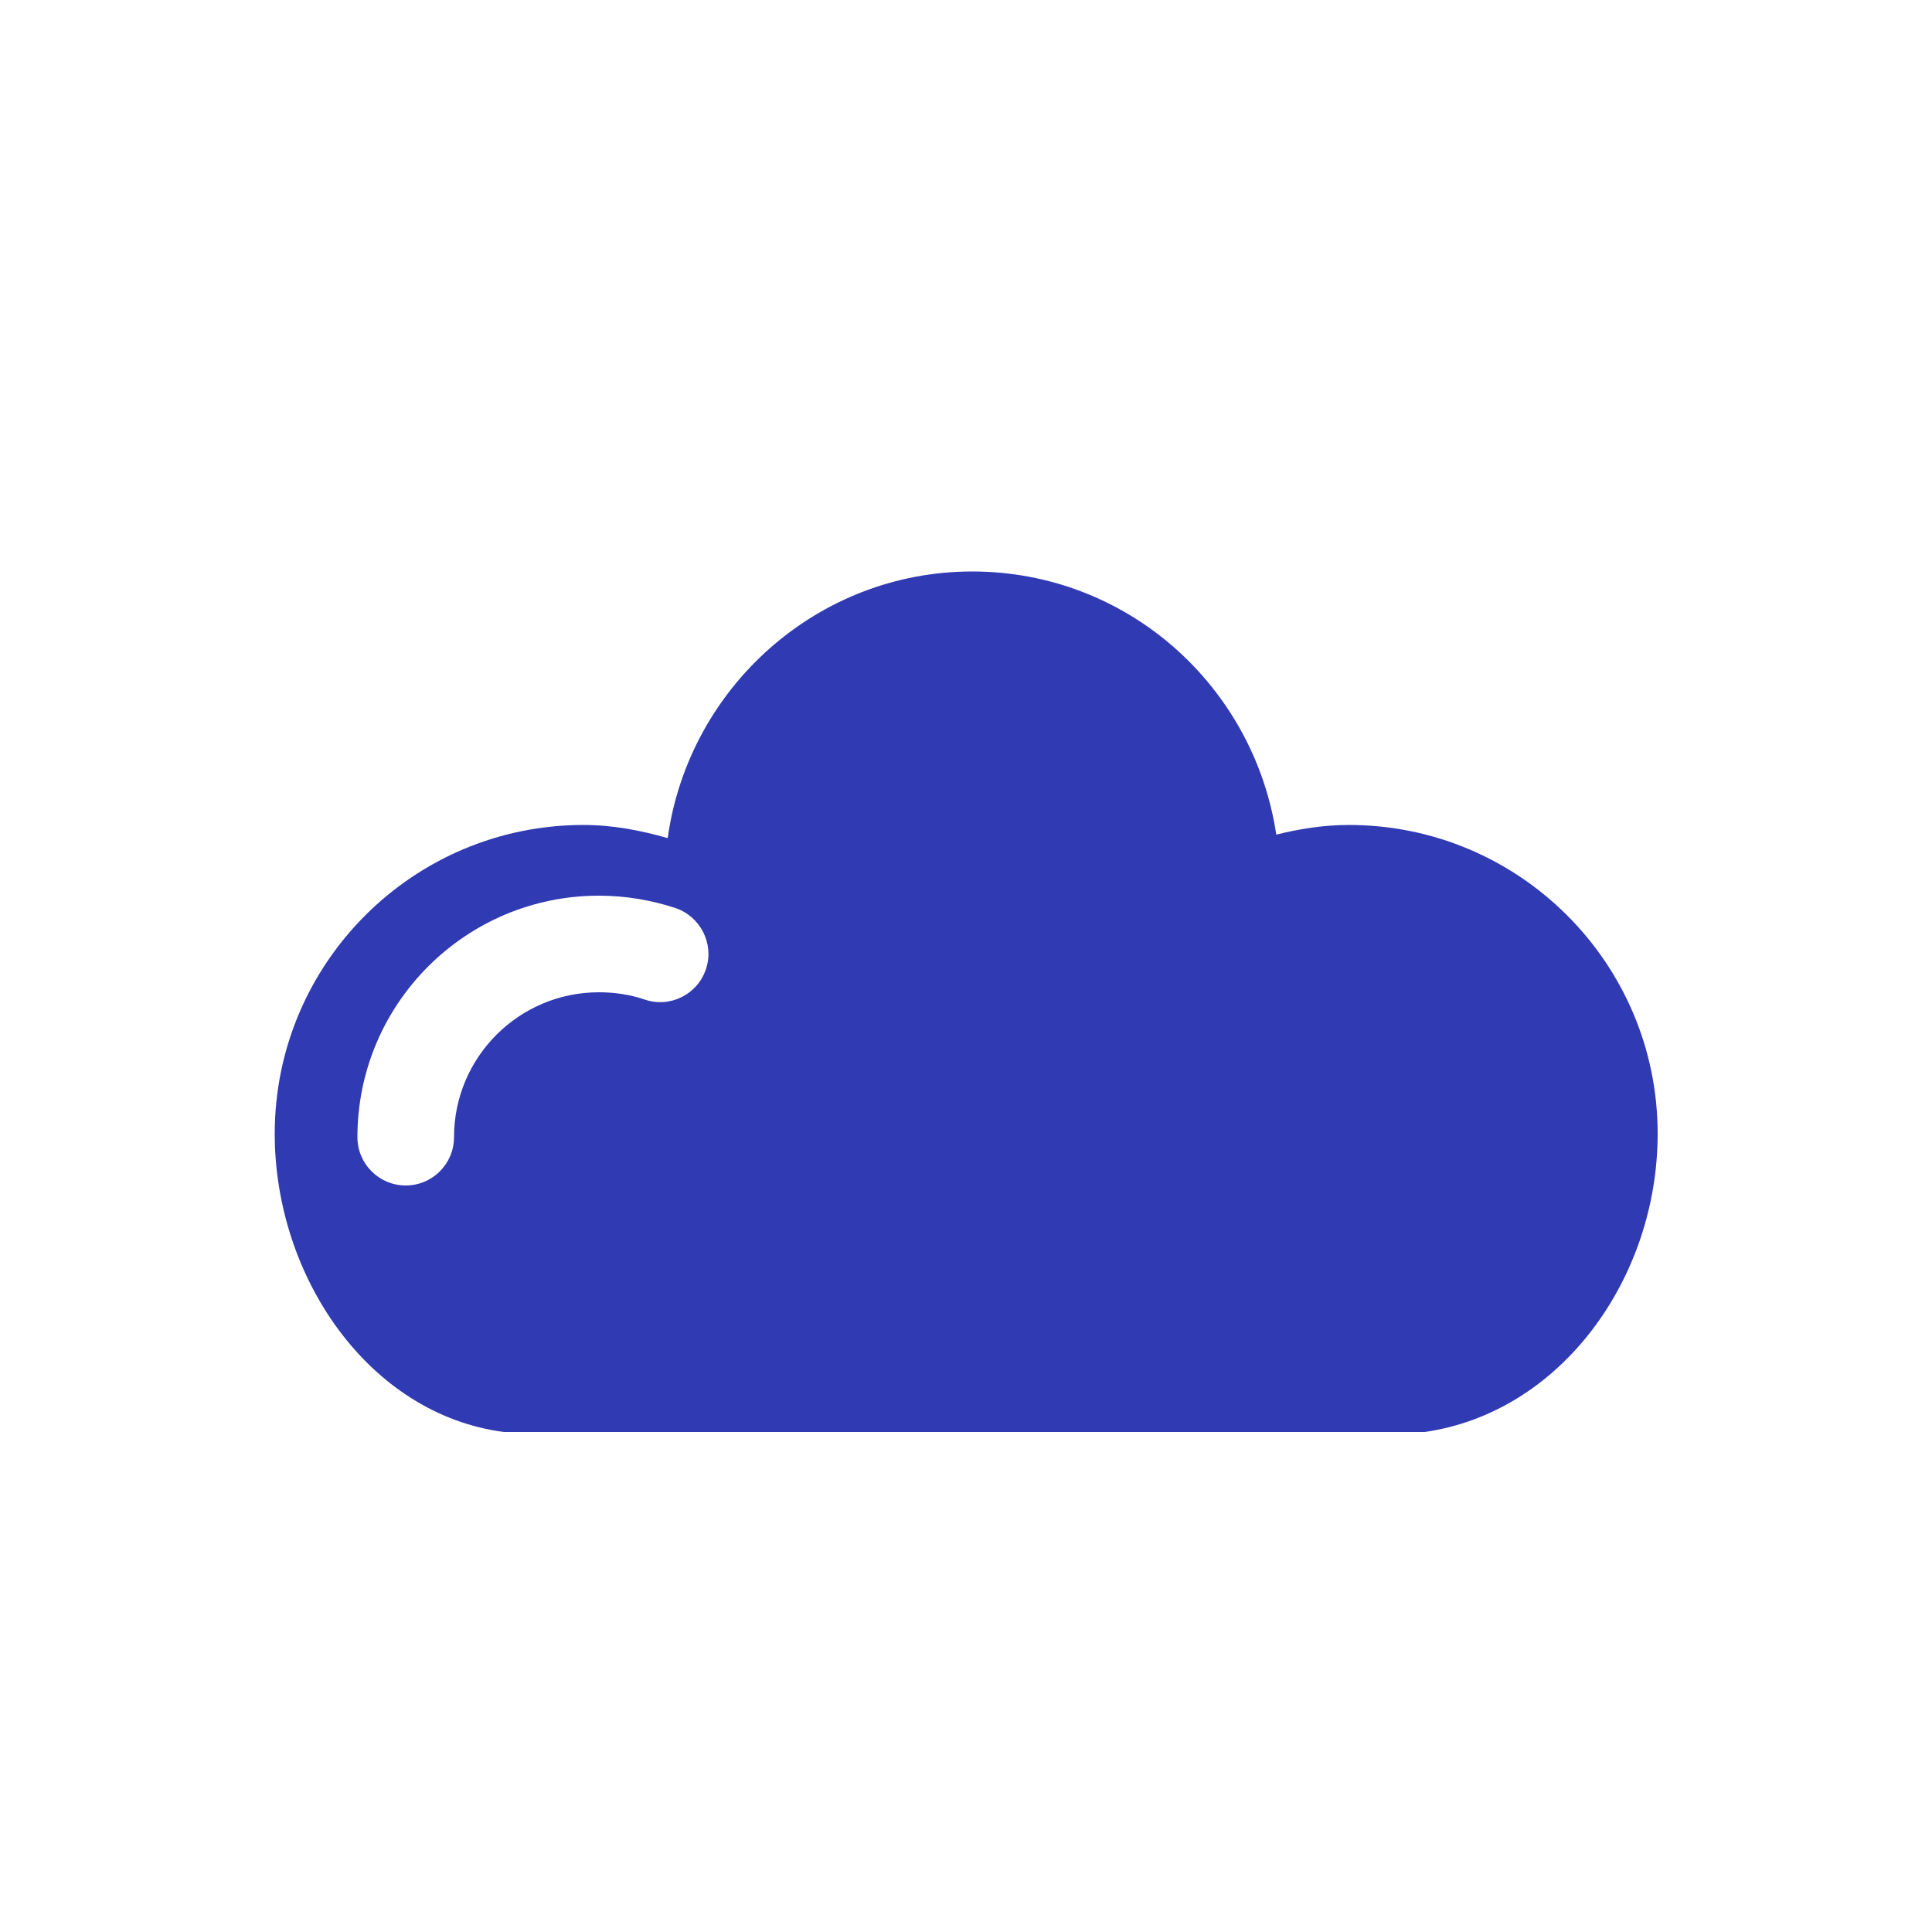 <?xml version="1.0" encoding="UTF-8"?>
<svg id="Icons" xmlns="http://www.w3.org/2000/svg" viewBox="0 0 50 50">
  <defs>
    <style>
      .cls-1 {
        fill: #303ab2;
      }
    </style>
  </defs>
  <path class="cls-1" d="M34.91,21.35c-.65,0-1.28.1-1.88.25-.58-3.85-3.86-6.81-7.87-6.81s-7.34,3.01-7.88,6.9c-.7-.2-1.42-.34-2.18-.34-4.41,0-7.99,3.58-7.99,7.99,0,3.7,2.43,7.26,5.93,7.72h23.83c3.54-.51,6.03-3.99,6.03-7.72,0-4.41-3.58-7.99-7.99-7.99ZM18.27,25.08c-.22.66-.93,1.01-1.58.79-.38-.13-.78-.19-1.19-.19-2.07,0-3.75,1.68-3.75,3.75,0,.69-.56,1.25-1.25,1.25s-1.25-.56-1.25-1.25c0-3.45,2.8-6.25,6.25-6.25.68,0,1.34.11,1.98.32.65.22,1.01.93.79,1.58Z"/>
</svg>